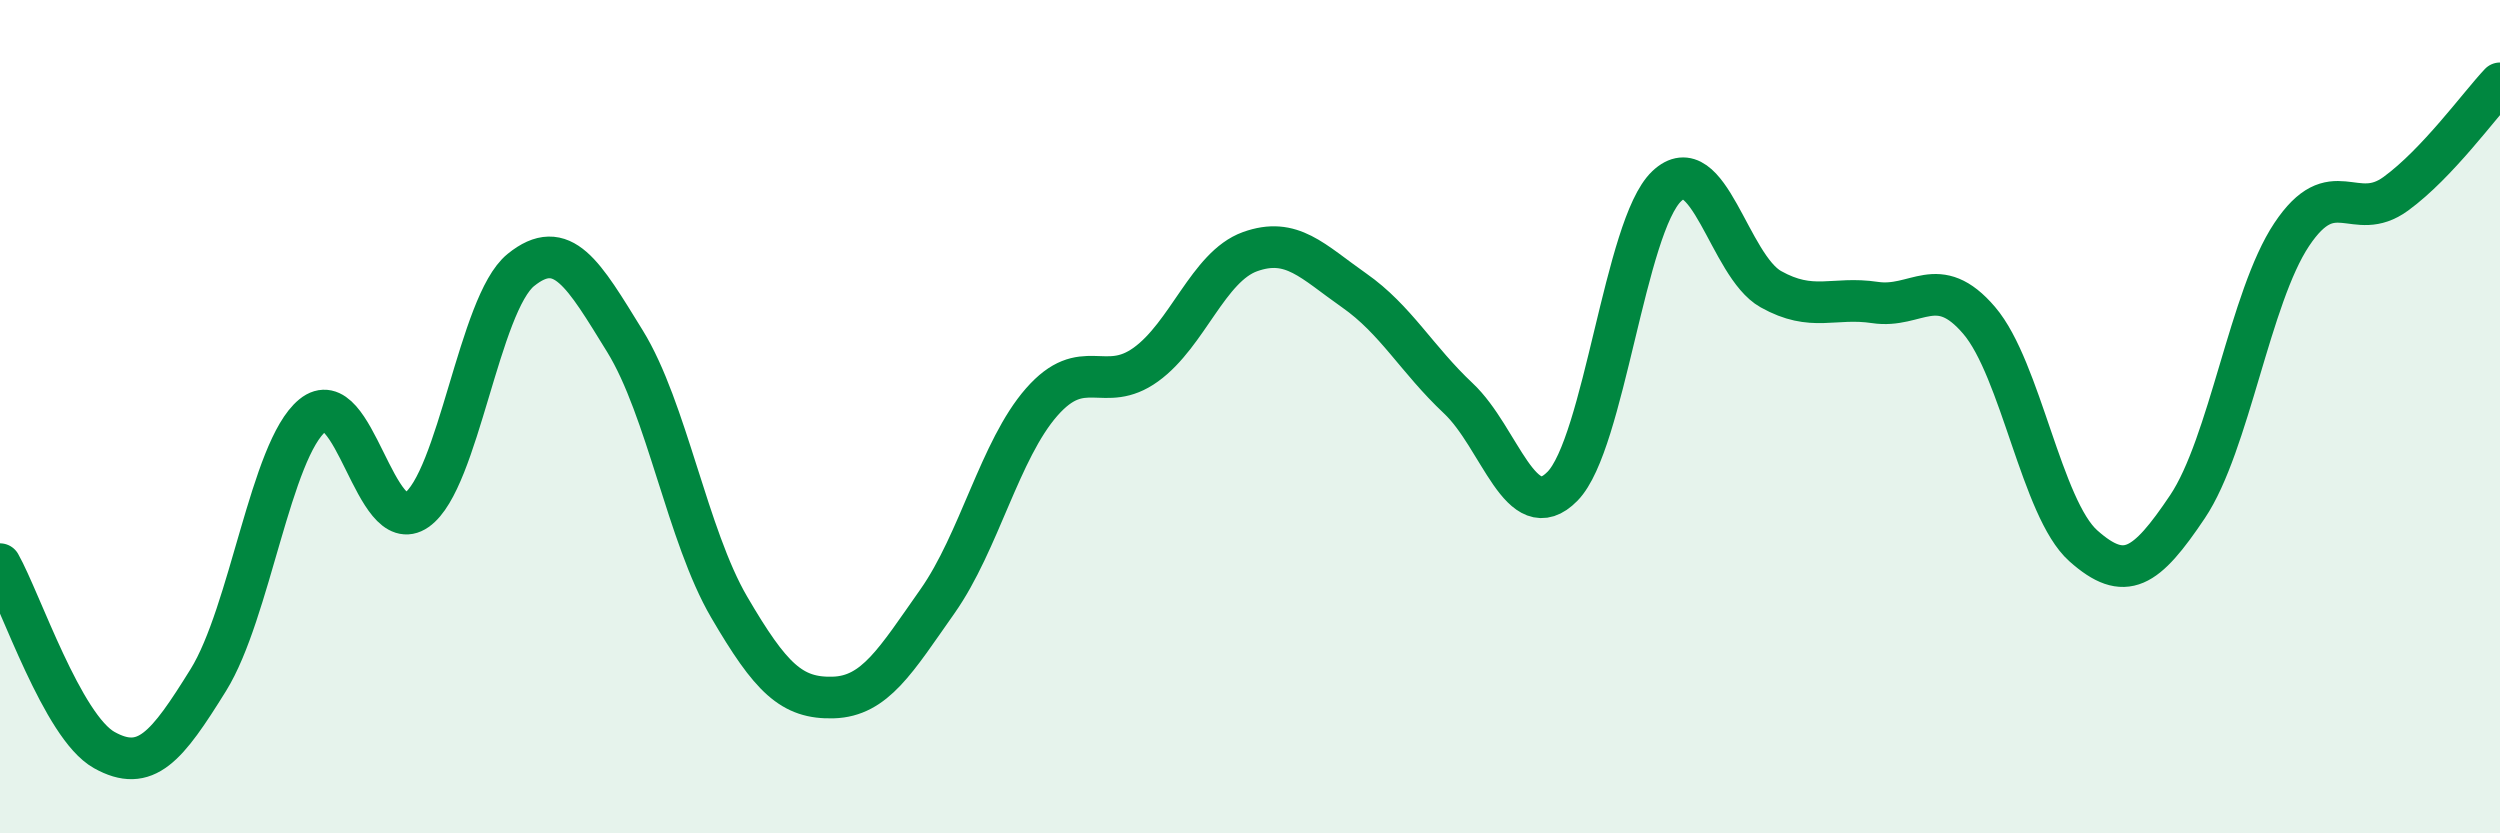 
    <svg width="60" height="20" viewBox="0 0 60 20" xmlns="http://www.w3.org/2000/svg">
      <path
        d="M 0,13.54 C 0.5,14.43 1.5,17.44 2.5,18 C 3.5,18.56 4,17.93 5,16.32 C 6,14.71 6.5,10.79 7.5,9.97 C 8.5,9.15 9,12.94 10,12.24 C 11,11.54 11.5,7.29 12.5,6.48 C 13.5,5.67 14,6.57 15,8.19 C 16,9.81 16.5,12.86 17.5,14.57 C 18.5,16.28 19,16.77 20,16.74 C 21,16.71 21.5,15.85 22.5,14.43 C 23.5,13.01 24,10.79 25,9.65 C 26,8.51 26.5,9.47 27.5,8.75 C 28.5,8.03 29,6.4 30,6.04 C 31,5.68 31.5,6.27 32.5,6.97 C 33.5,7.67 34,8.62 35,9.56 C 36,10.5 36.5,12.69 37.5,11.67 C 38.5,10.65 39,5.42 40,4.47 C 41,3.52 41.5,6.38 42.5,6.94 C 43.5,7.5 44,7.11 45,7.26 C 46,7.41 46.5,6.52 47.5,7.69 C 48.5,8.86 49,12.21 50,13.1 C 51,13.99 51.5,13.65 52.5,12.16 C 53.5,10.67 54,7.13 55,5.63 C 56,4.13 56.5,5.38 57.5,4.65 C 58.5,3.92 59.5,2.53 60,2L60 20L0 20Z"
        fill="#008740"
        opacity="0.1"
        stroke-linecap="round"
        stroke-linejoin="round"
      />
      <path
        d="M 0,13.54 C 0.5,14.43 1.5,17.44 2.5,18 C 3.5,18.56 4,17.93 5,16.32 C 6,14.71 6.5,10.79 7.5,9.97 C 8.5,9.15 9,12.94 10,12.24 C 11,11.54 11.5,7.29 12.5,6.48 C 13.5,5.67 14,6.57 15,8.19 C 16,9.81 16.5,12.86 17.5,14.57 C 18.5,16.28 19,16.77 20,16.74 C 21,16.71 21.5,15.85 22.5,14.43 C 23.5,13.01 24,10.79 25,9.65 C 26,8.51 26.5,9.47 27.5,8.75 C 28.5,8.03 29,6.4 30,6.04 C 31,5.68 31.5,6.27 32.5,6.97 C 33.5,7.67 34,8.62 35,9.56 C 36,10.5 36.5,12.69 37.5,11.67 C 38.5,10.65 39,5.42 40,4.47 C 41,3.52 41.5,6.38 42.5,6.94 C 43.5,7.5 44,7.11 45,7.26 C 46,7.41 46.5,6.52 47.5,7.69 C 48.5,8.86 49,12.21 50,13.1 C 51,13.99 51.5,13.65 52.5,12.16 C 53.5,10.67 54,7.13 55,5.63 C 56,4.13 56.5,5.38 57.5,4.65 C 58.5,3.92 59.5,2.53 60,2"
        stroke="#008740"
        stroke-width="1"
        fill="none"
        stroke-linecap="round"
        stroke-linejoin="round"
      />
    </svg>
  